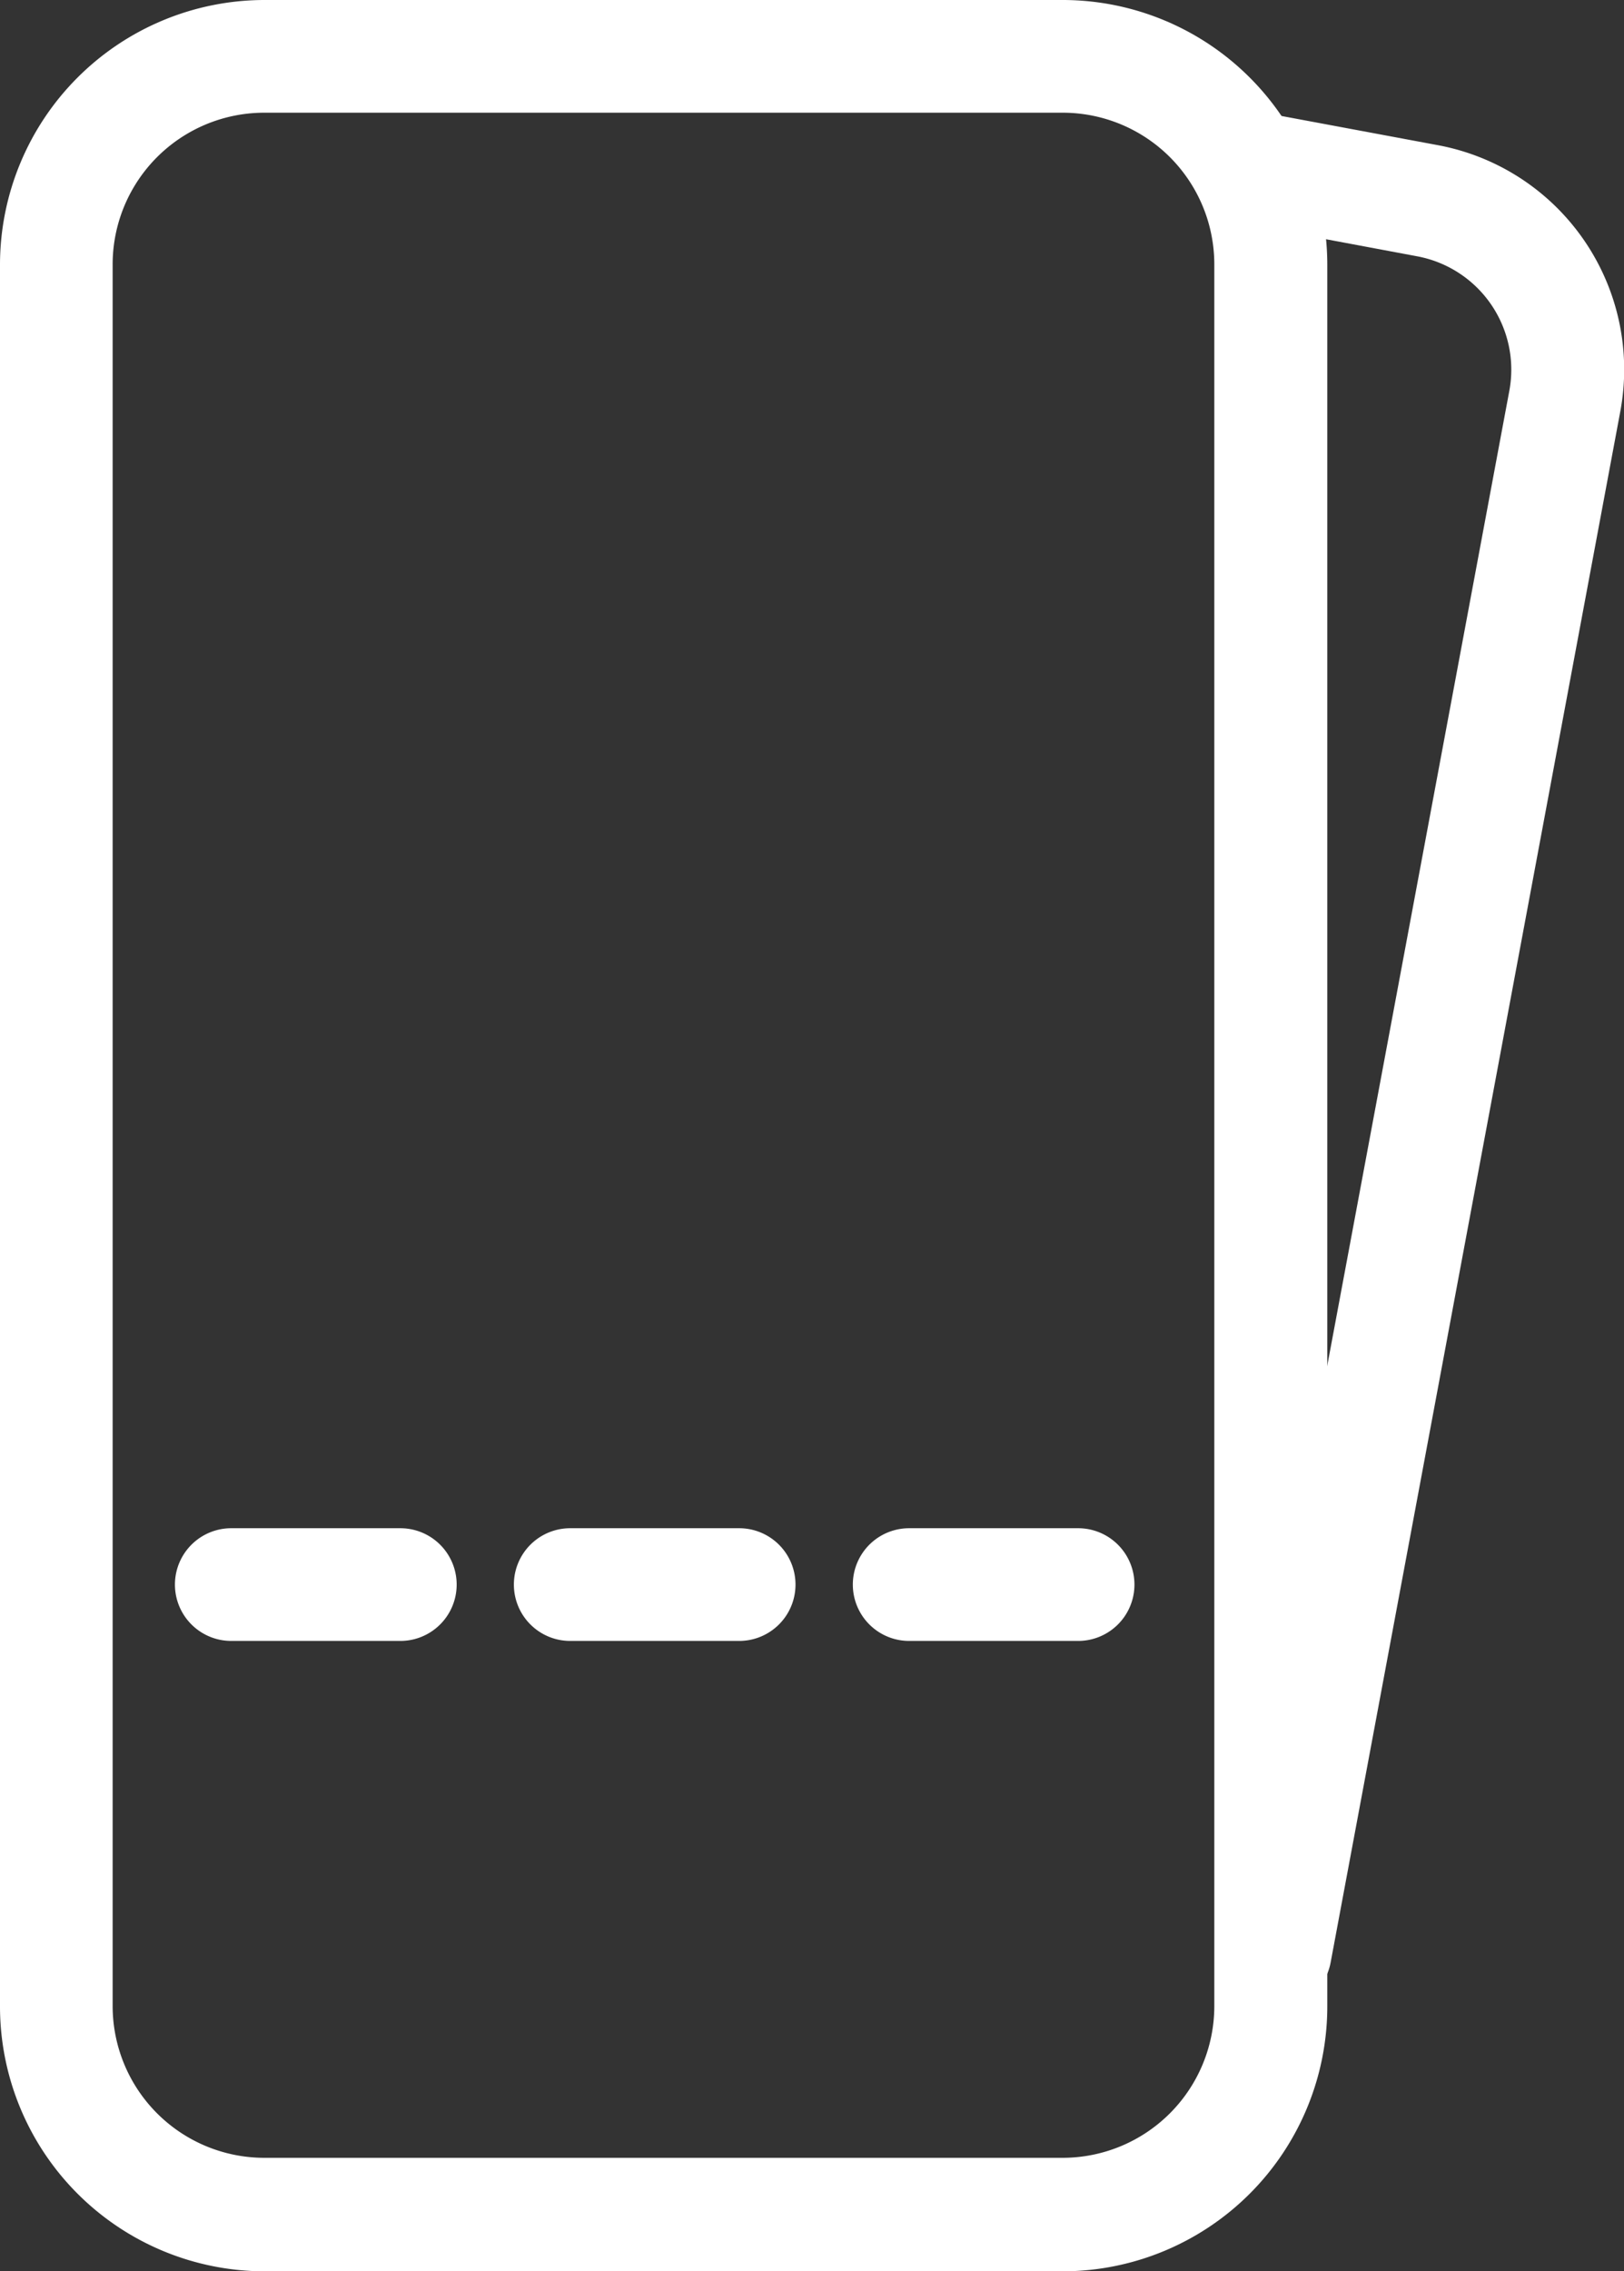 <svg xmlns="http://www.w3.org/2000/svg" viewBox="0 0 144.17 201.52"><rect x="0" y="0" width="144.17" height="201.52" fill="#333333" stroke="none"/><defs><style>.cls-1{fill:#fff;}</style></defs><g id="Camada_2" data-name="Camada 2"><g id="Isolation_Mode" data-name="Isolation Mode"><path class="cls-1" d="M94.35,201.52H23.48A23.51,23.51,0,0,1,0,178V23.48A23.5,23.5,0,0,1,23.48,0H94.35a23.5,23.5,0,0,1,23.48,23.48V178A23.51,23.51,0,0,1,94.35,201.52ZM23.48,10A13.46,13.46,0,0,0,10,23.48V178a13.47,13.47,0,0,0,13.45,13.45H94.35A13.47,13.47,0,0,0,107.8,178V23.48A13.46,13.46,0,0,0,94.35,10Z"/><path class="cls-1" d="M113.21,178.2a4.88,4.88,0,0,1-.93-.09,5,5,0,0,1-4-5.85L134,34.62a10.23,10.23,0,0,0-8.14-11.87l-13.94-2.61a5,5,0,1,1,1.84-9.85l13.94,2.6a20.25,20.25,0,0,1,16.15,23.57L118.13,174.1A5,5,0,0,1,113.21,178.2Z"/><path class="cls-1" d="M95.71,145.59h-15a5,5,0,0,1,0-10h15a5,5,0,0,1,0,10Zm-30.09,0h-15a5,5,0,1,1,0-10h15a5,5,0,0,1,0,10Zm-30.09,0h-15a5,5,0,1,1,0-10H35.54a5,5,0,0,1,0,10Z"/></g></g></svg>